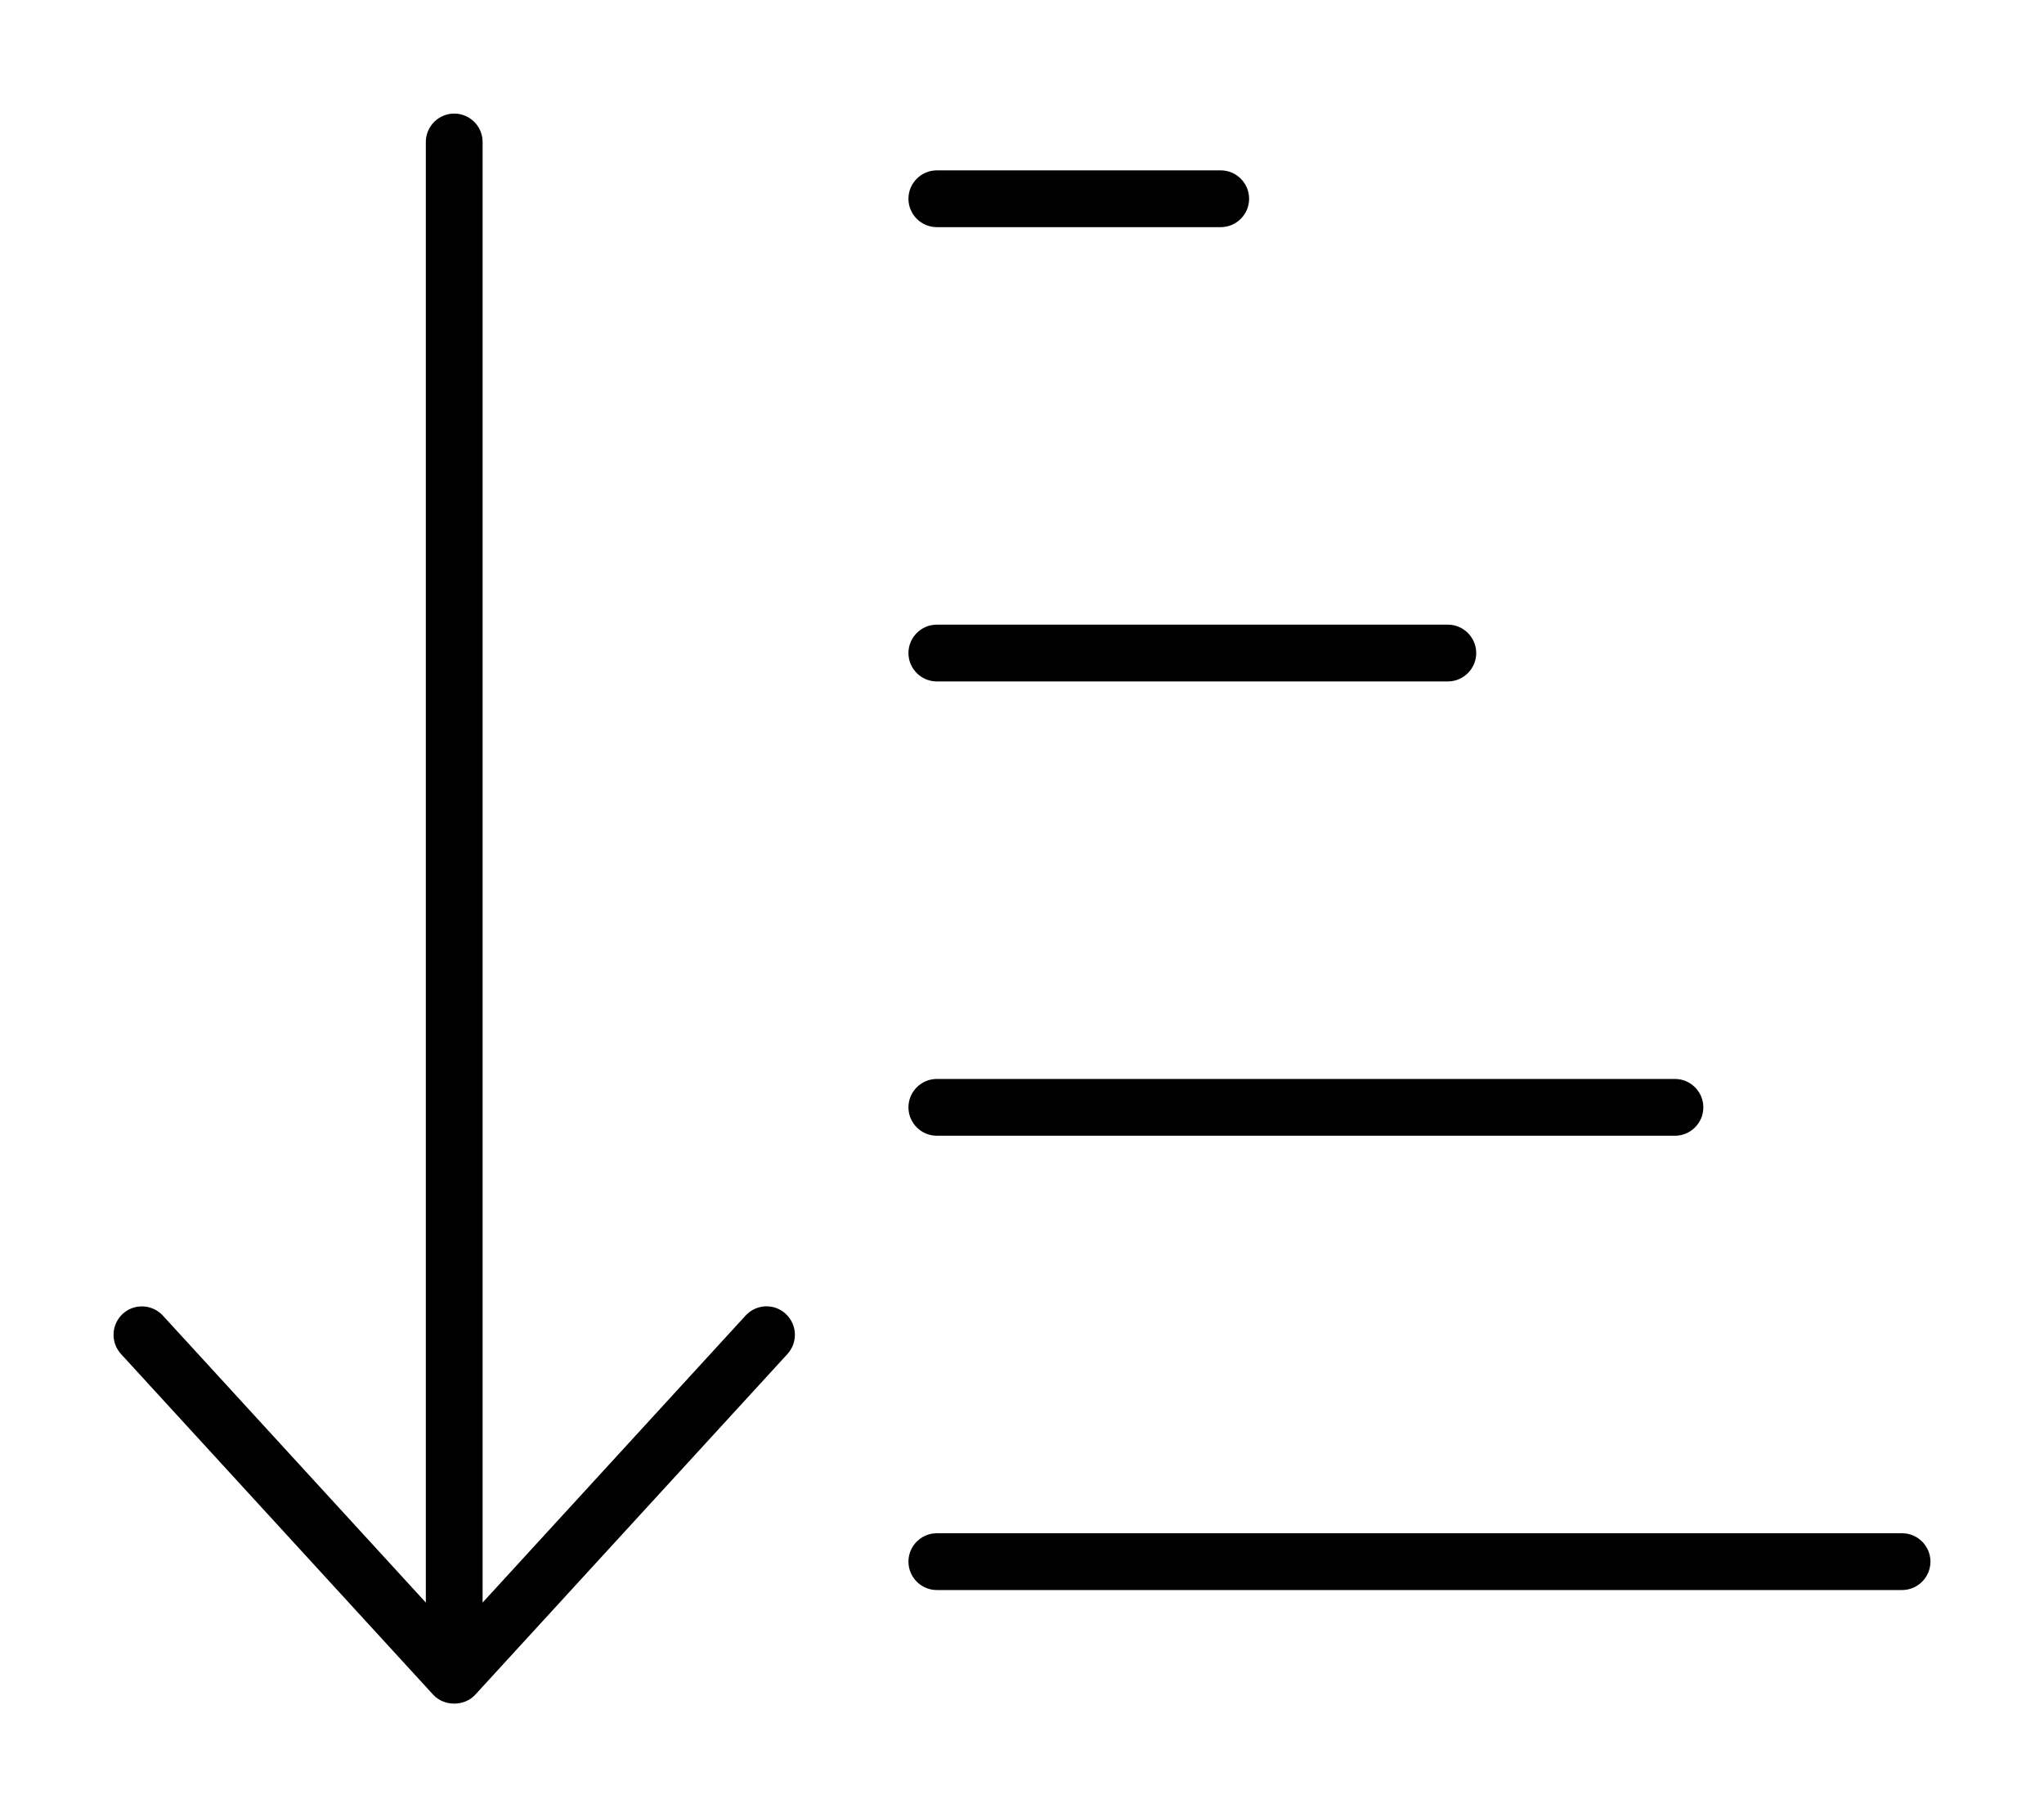 <svg xmlns="http://www.w3.org/2000/svg" viewBox="0 0 576 512"><!-- Font Awesome Pro 6.0.0-alpha2 by @fontawesome - https://fontawesome.com License - https://fontawesome.com/license (Commercial License) --><path d="M210.098 370.676L136 451.529V40.002C136 35.594 132.406 32 128 32S120 35.594 120 40.002V451.529L45.902 370.676C44.309 368.957 42.152 368.082 39.996 368.082C38.059 368.082 36.121 368.77 34.59 370.176C31.34 373.178 31.121 378.24 34.09 381.492L122.094 477.516C125.156 480.828 130.844 480.828 133.906 477.516L221.91 381.492C224.879 378.24 224.66 373.178 221.41 370.176C218.16 367.176 213.098 367.395 210.098 370.676ZM264 192H408C412.406 192 416 188.406 416 184S412.406 176 408 176H264C259.594 176 256 179.594 256 184S259.594 192 264 192ZM264 64H344C348.406 64 352 60.406 352 56S348.406 48 344 48H264C259.594 48 256 51.594 256 56S259.594 64 264 64ZM264 320H472C476.406 320 480 316.406 480 312S476.406 304 472 304H264C259.594 304 256 307.594 256 312S259.594 320 264 320ZM536 432H264C259.594 432 256 435.594 256 440S259.594 448 264 448H536C540.406 448 544 444.406 544 440S540.406 432 536 432Z"/></svg>